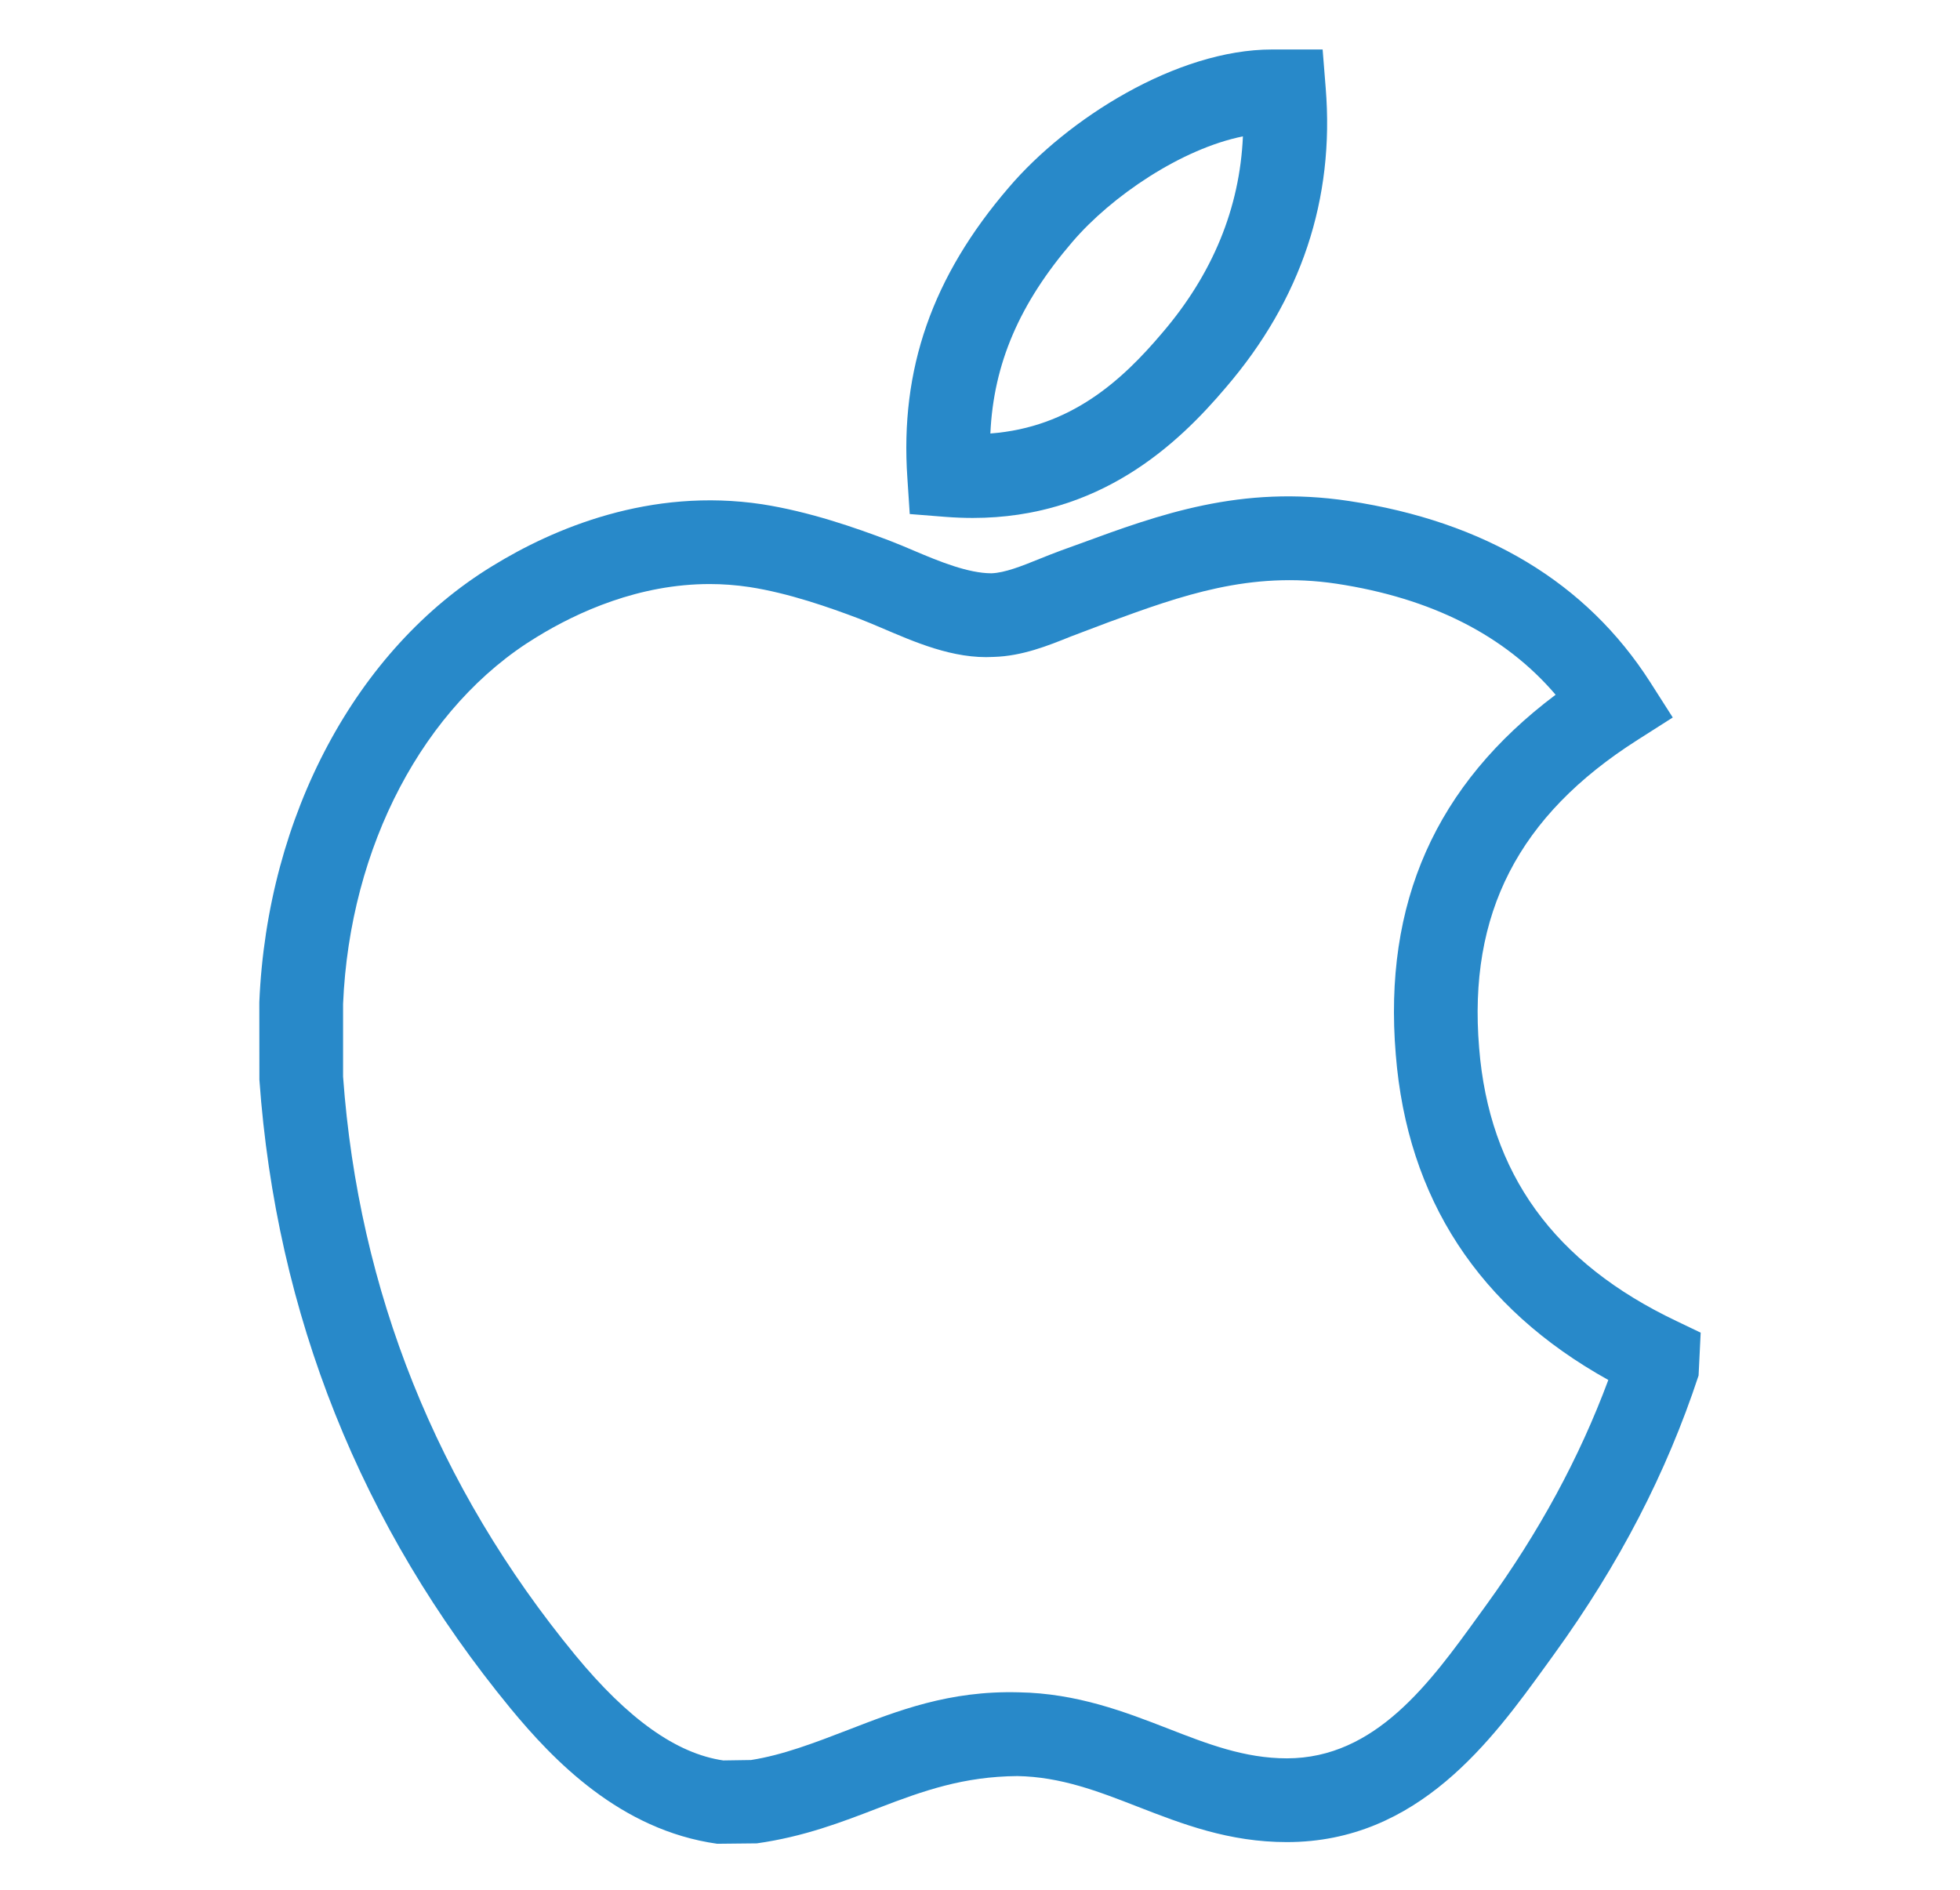 <?xml version="1.0" encoding="utf-8"?>
<!-- Generator: Adobe Illustrator 27.6.0, SVG Export Plug-In . SVG Version: 6.00 Build 0)  -->
<svg version="1.1" id="Layer_1" xmlns="http://www.w3.org/2000/svg" xmlns:xlink="http://www.w3.org/1999/xlink" x="0px" y="0px"
	 viewBox="0 0 28.079 27.084" style="enable-background:new 0 0 28.079 27.084;" xml:space="preserve" fill="#2889c9">
<g>
	<path d="M13.033,7.365l0.517,0.041c0.131,0.01,0.26,0.015,0.385,0.015
		c1.821,0,2.937-1.054,3.628-1.871c1.077-1.255,1.558-2.698,1.429-4.289l-0.044-0.552h-0.724
		c-1.369,0-2.935,0.995-3.772,1.977c-1.098,1.278-1.56,2.601-1.453,4.162L13.033,7.365z M15.362,3.467
		c0.562-0.658,1.565-1.336,2.444-1.513c-0.045,1.027-0.433,1.972-1.157,2.817
		c-0.572,0.676-1.307,1.353-2.461,1.44C14.233,5.212,14.606,4.347,15.362,3.467z"/>
	<path d="M24.022,18.93c-1.761-0.836-2.688-2.117-2.832-3.917c-0.159-1.923,0.562-3.324,2.267-4.41
		l0.507-0.323l-0.323-0.506c-0.913-1.427-2.365-2.301-4.316-2.596
		c-1.549-0.234-2.72,0.195-3.853,0.611L15.204,7.886c-0.104,0.038-0.208,0.08-0.311,0.121
		c-0.256,0.104-0.499,0.201-0.691,0.207c-0.331-0.001-0.74-0.167-1.104-0.322
		c-0.125-0.053-0.244-0.104-0.36-0.148c-0.494-0.187-1.146-0.414-1.818-0.519
		C9.313,6.982,7.929,7.571,7.055,8.109c-1.948,1.188-3.228,3.574-3.34,6.251l0.001,1.11
		c0.241,3.366,1.452,6.397,3.599,9.009c0.609,0.738,1.569,1.743,2.96,1.938l0.568-0.006
		c0.674-0.095,1.216-0.304,1.74-0.506c0.654-0.252,1.222-0.451,1.992-0.458
		c0.623,0.011,1.157,0.218,1.722,0.438c0.643,0.25,1.307,0.508,2.139,0.508
		c1.883,0,2.942-1.467,3.717-2.538l0.112-0.155c0.931-1.287,1.608-2.593,2.069-3.992l0.03-0.614
		L24.022,18.93z M21.293,22.995l-0.113,0.156c-0.691,0.957-1.475,2.042-2.744,2.042
		c-0.607,0-1.14-0.207-1.704-0.427c-0.609-0.236-1.3-0.505-2.137-0.519
		c-0.999-0.027-1.737,0.265-2.444,0.538c-0.482,0.186-0.938,0.361-1.392,0.432l-0.397,0.006
		c-0.671-0.098-1.364-0.591-2.12-1.508c-1.986-2.415-3.105-5.218-3.327-8.289l-0-1.042
		c0.095-2.257,1.155-4.27,2.768-5.253c0.595-0.366,1.474-0.763,2.484-0.763
		c0.186,0,0.376,0.014,0.57,0.043c0.562,0.087,1.137,0.289,1.573,0.454
		c0.101,0.039,0.207,0.084,0.318,0.131c0.455,0.193,1.024,0.451,1.61,0.416
		c0.407-0.012,0.777-0.161,1.104-0.293l0.542-0.205c1.038-0.38,2.023-0.736,3.261-0.551
		c1.361,0.206,2.415,0.74,3.141,1.591c-1.72,1.292-2.47,2.984-2.29,5.155
		c0.165,2.064,1.189,3.631,3.045,4.663C22.625,20.89,22.051,21.948,21.293,22.995z"/>
</g>
</svg>

